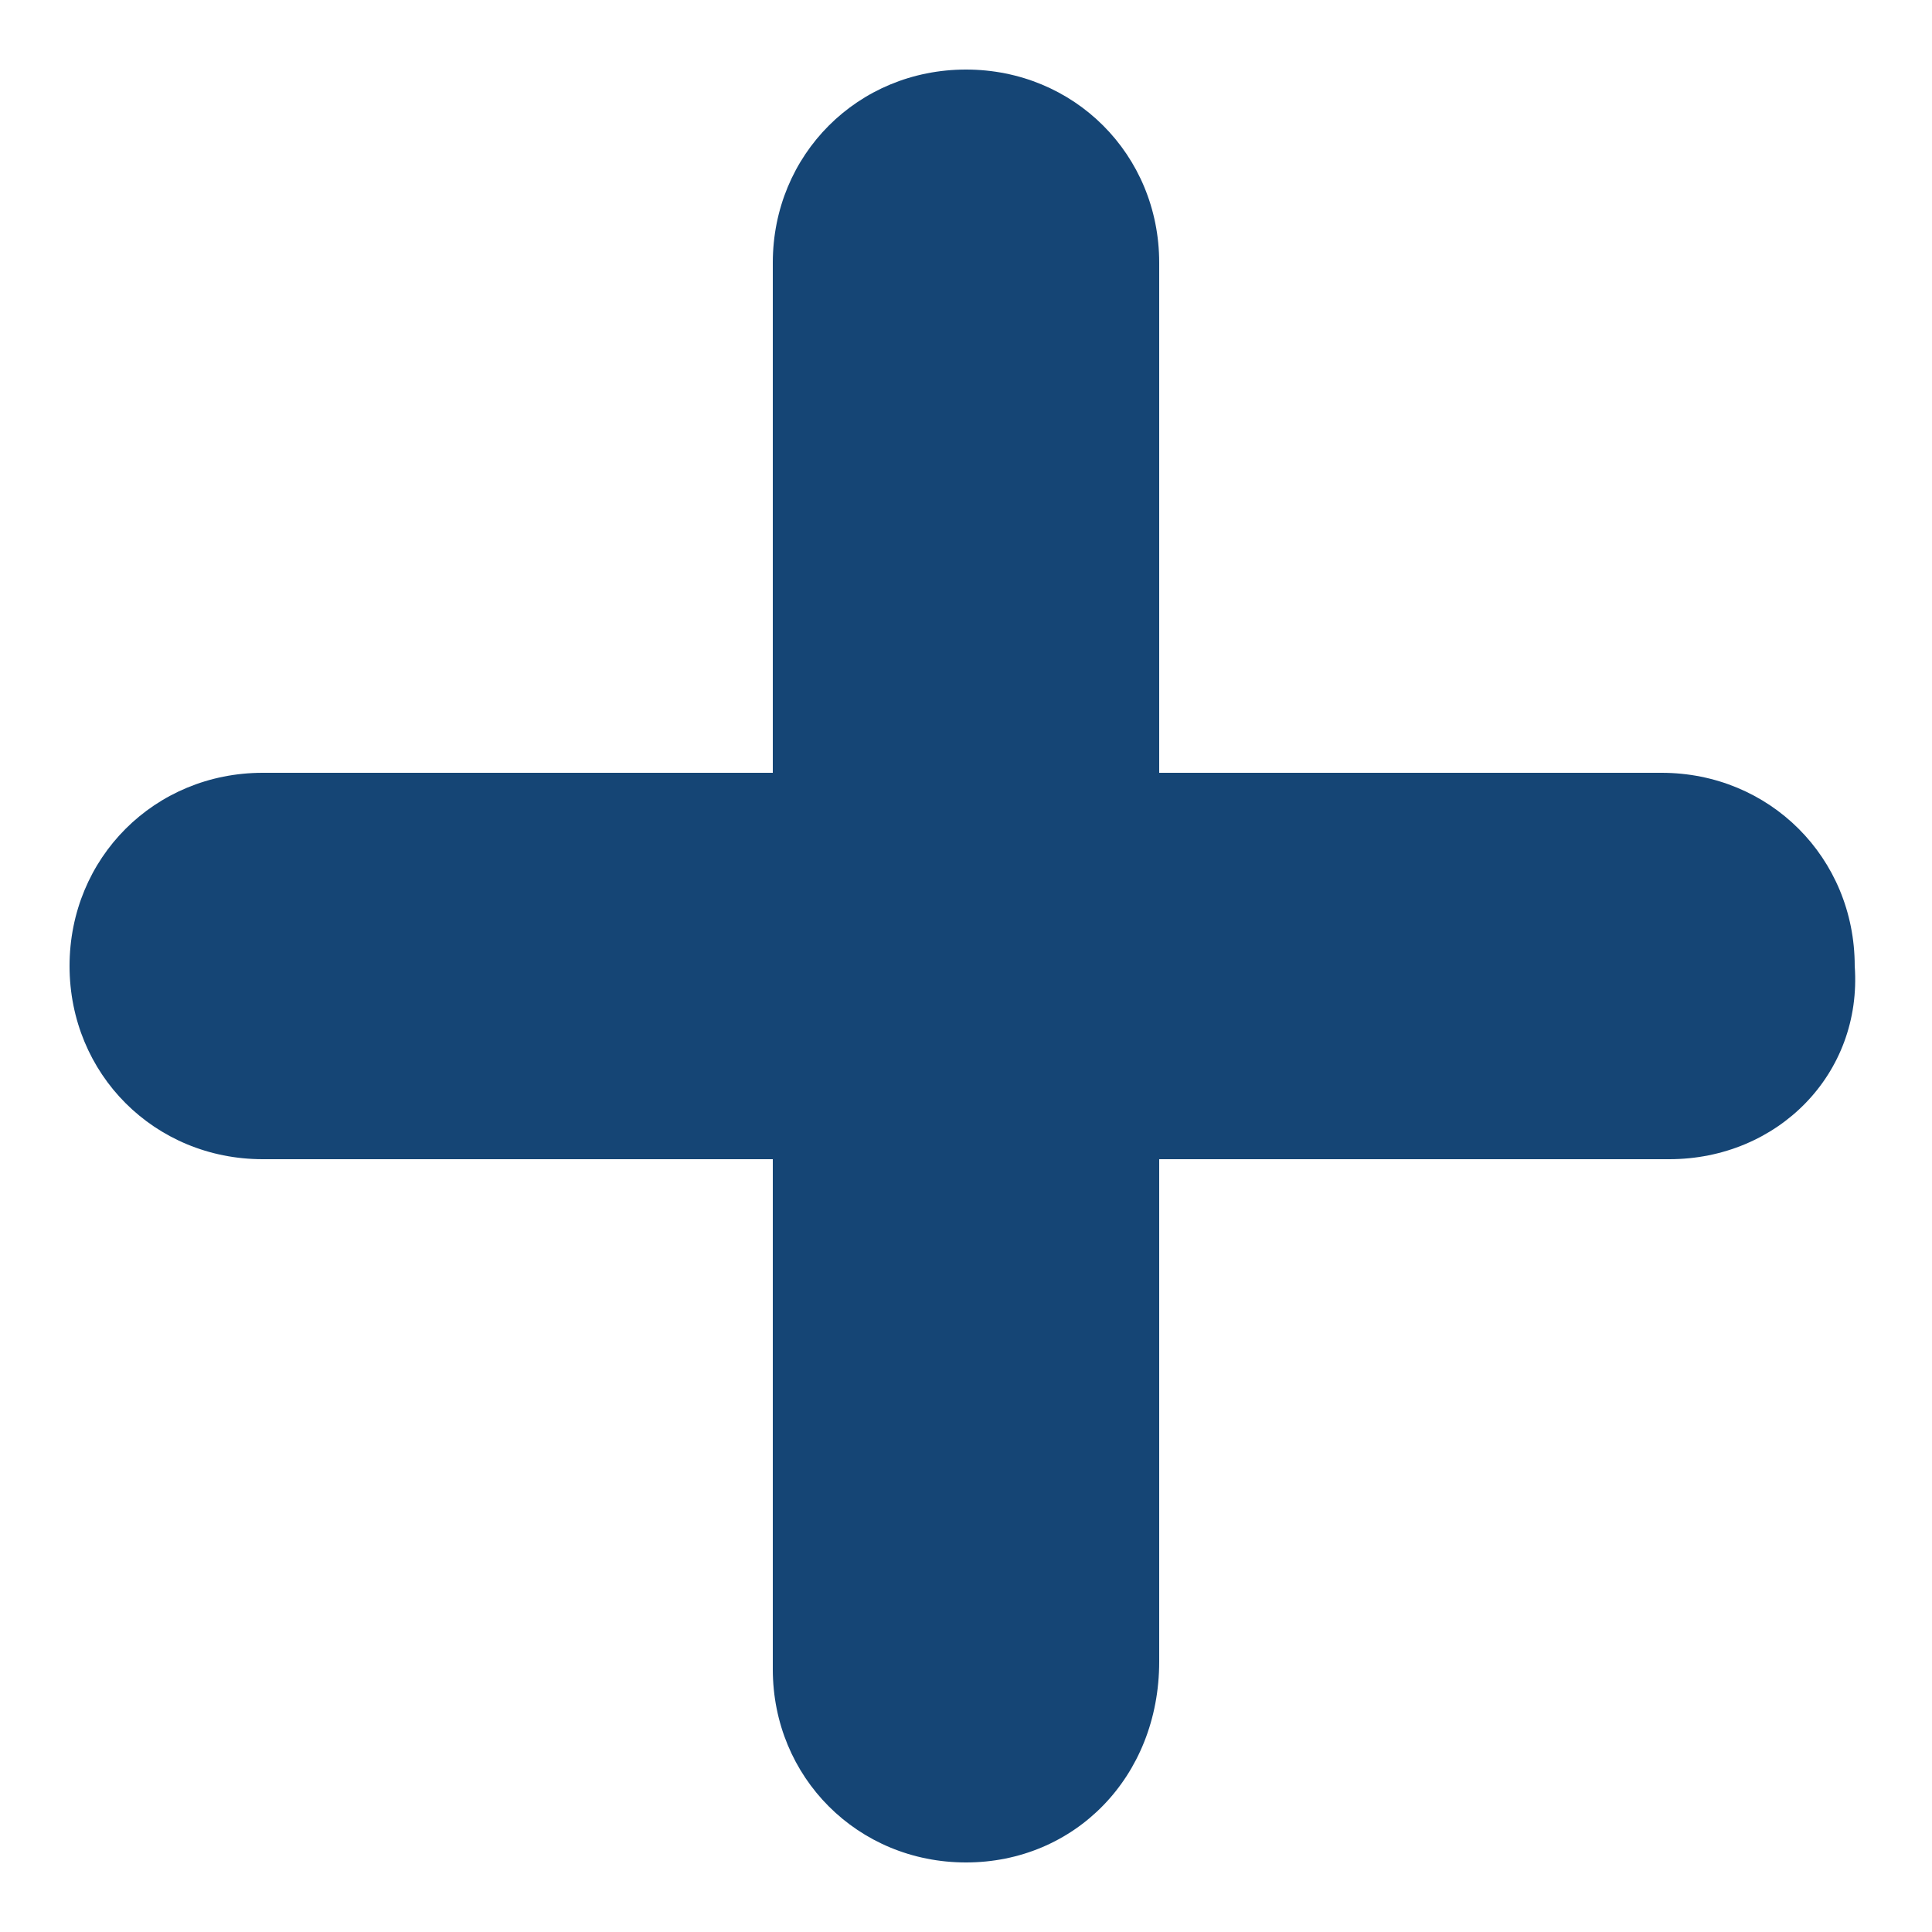 <?xml version="1.0" encoding="utf-8"?>
<!-- Generator: Adobe Illustrator 19.2.1, SVG Export Plug-In . SVG Version: 6.00 Build 0)  -->
<svg version="1.1" id="Livello_1" xmlns="http://www.w3.org/2000/svg" xmlns:xlink="http://www.w3.org/1999/xlink" x="0px" y="0px"
	 viewBox="0 0 25 25" style="enable-background:new 0 0 25 25;" xml:space="preserve">
<style type="text/css">
	.st0{fill:#154575;}
</style>
<g id="XMLID_18910_">
	<path class="st0" d="M21.6,15H3.4c-1.4,0-2.5-1.1-2.5-2.5C0.9,11.1,2,10,3.4,10h18.1c1.4,0,2.5,1.1,2.5,2.5
		C24.1,13.9,23,15,21.6,15z"/>
</g>
<g id="XMLID_18908_">
	<path class="st0" d="M12.5,24.1c-1.4,0-2.5-1.1-2.5-2.5V3.4c0-1.4,1.1-2.5,2.5-2.5C13.9,0.9,15,2,15,3.4v18.1
		C15,23,13.9,24.1,12.5,24.1z"/>
</g>
</svg>
